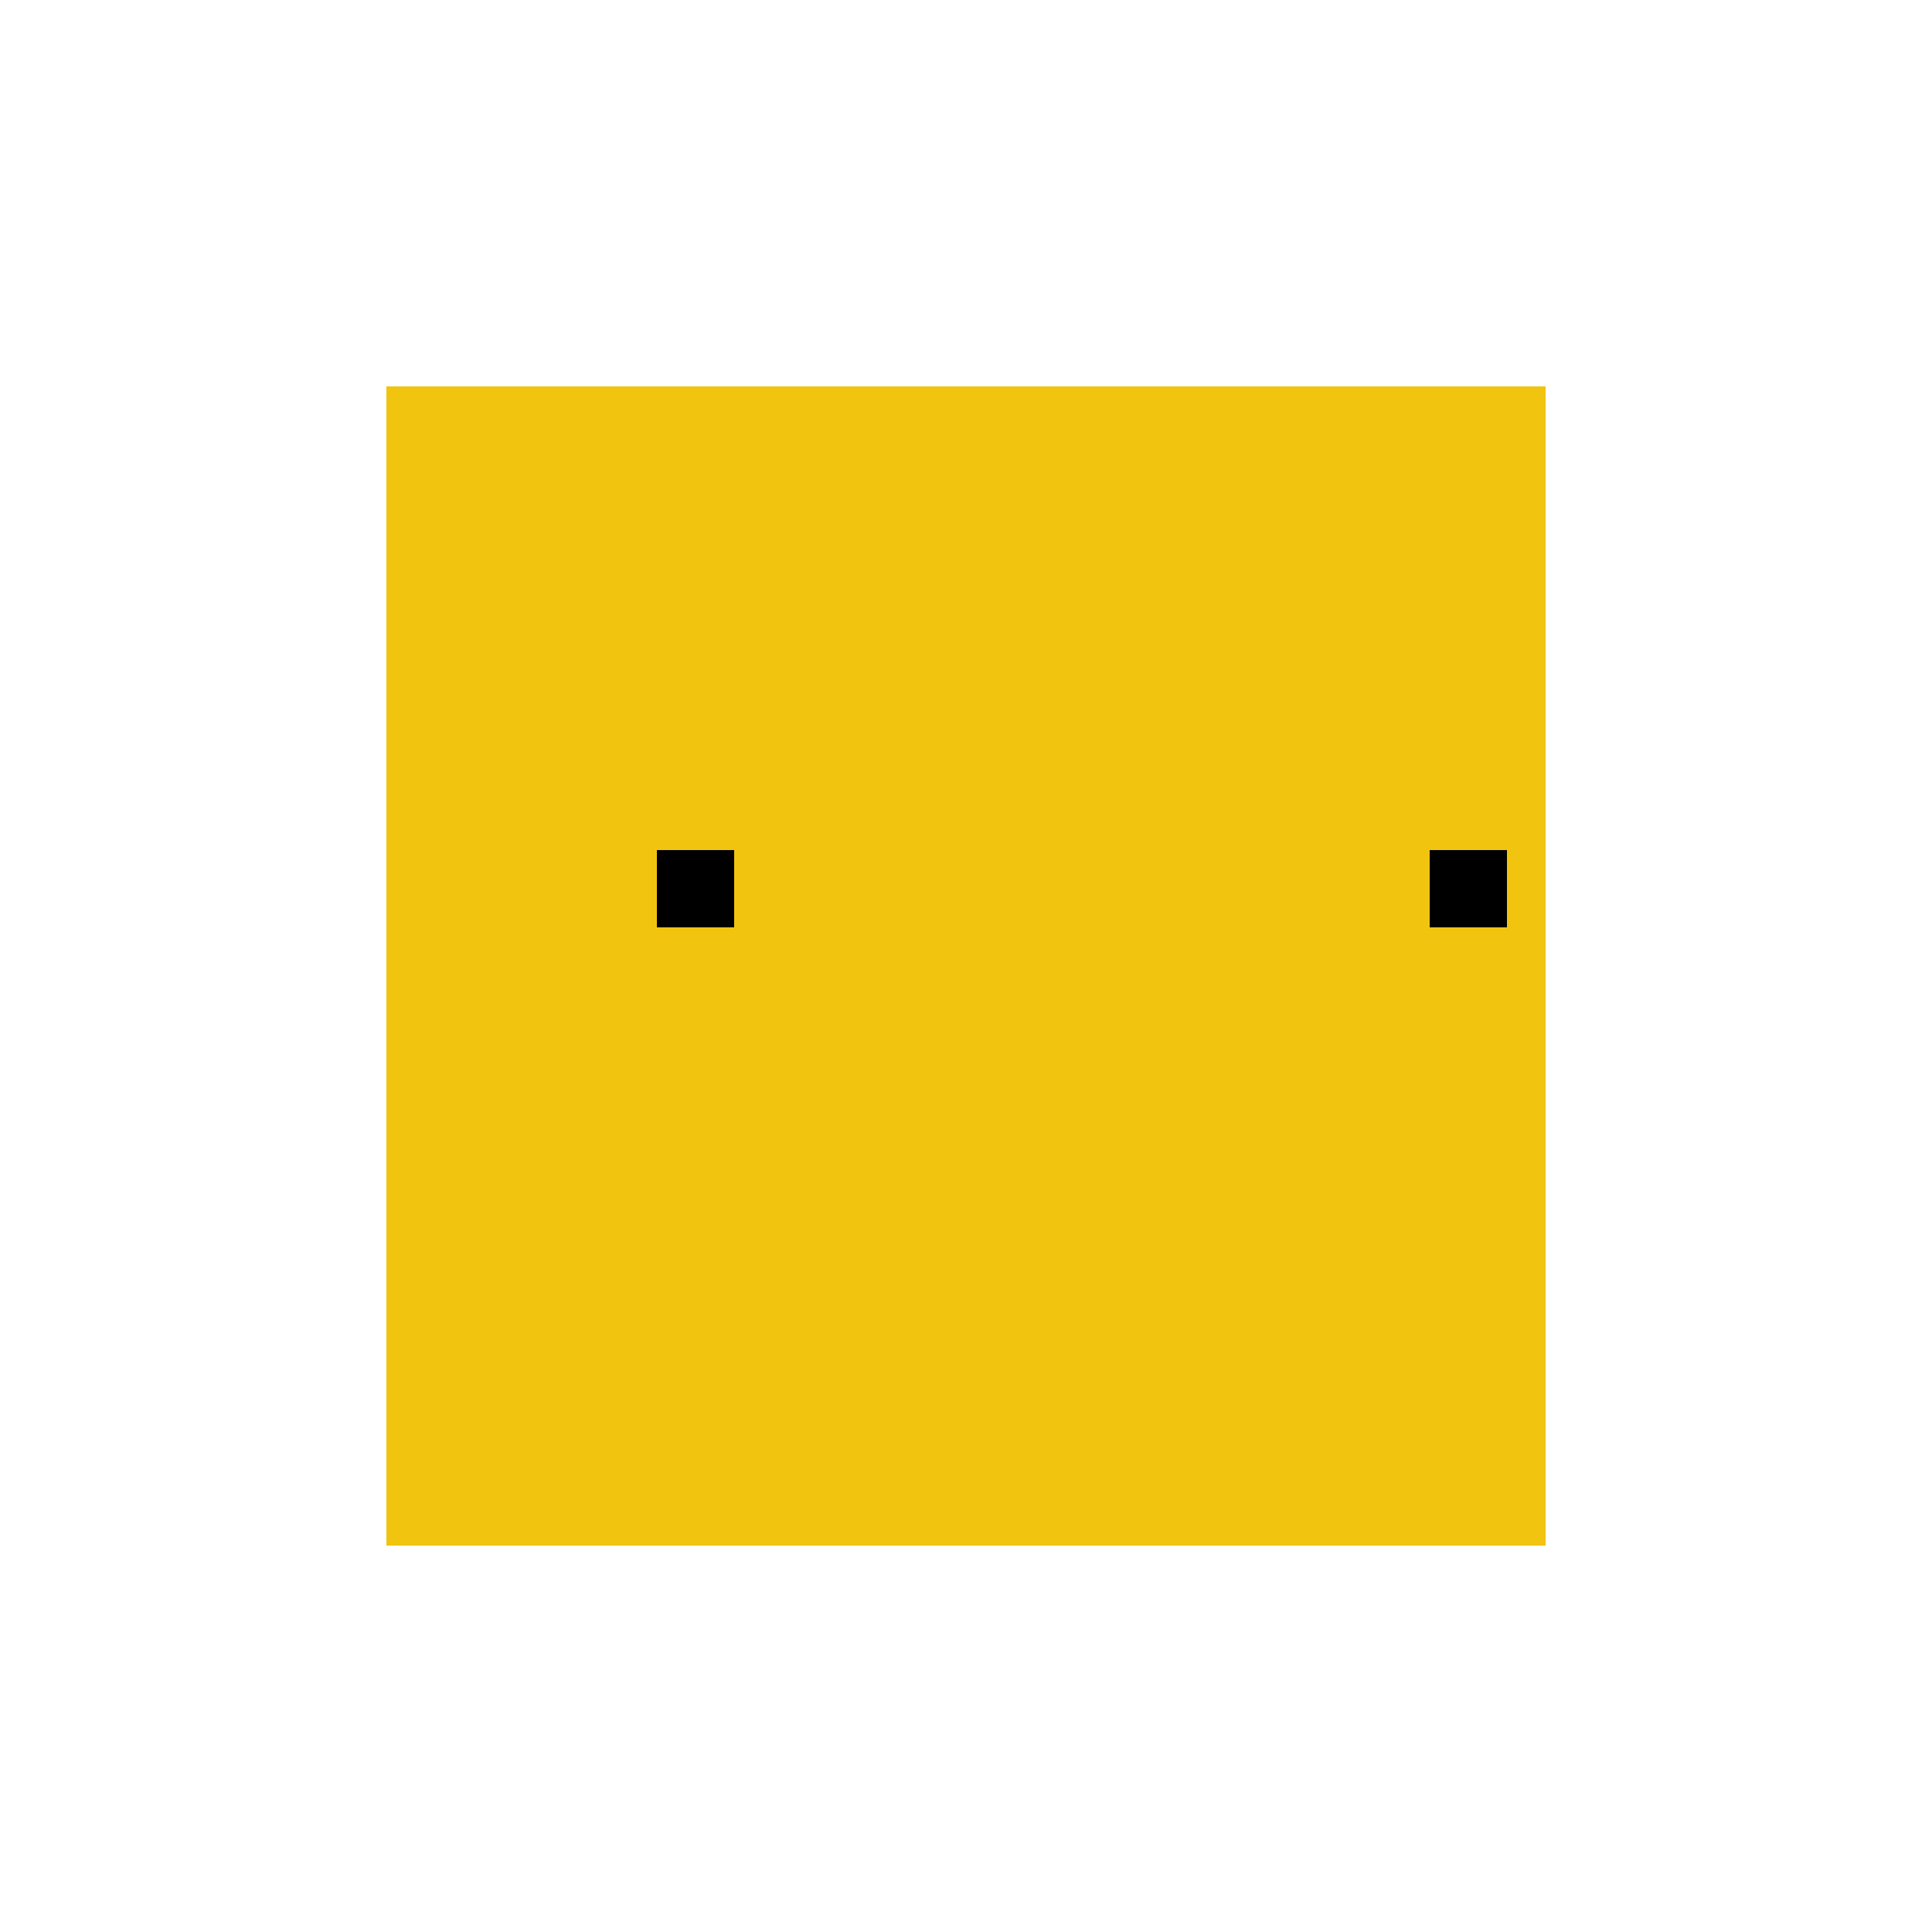 <!--

Generated by DrawGPT.
Free, open source, AI generated images in SVG, PNG, and HTML Canvas format.
https://drawgpt.ai

Created: 2024-02-17T22:50:00.890Z
Link: https://drawgpt.ai/prompt/164819/

-->
<svg xmlns="http://www.w3.org/2000/svg" xmlns:xlink="http://www.w3.org/1999/xlink" width="500" height="500"><defs/><g><rect fill="#F1C40F" stroke="none" x="100" y="100" width="300" height="300"/><path fill="#F1C40F" stroke="none" paint-order="stroke fill markers" d=" M 100 100 L 250 250 L 400 100 Z"/><rect fill="#F1C40F" stroke="none" x="150" y="200" width="50" height="50"/><rect fill="#F1C40F" stroke="none" x="350" y="200" width="50" height="50"/><rect fill="#000" stroke="none" x="170" y="220" width="20" height="20"/><rect fill="#000" stroke="none" x="370" y="220" width="20" height="20"/></g></svg>